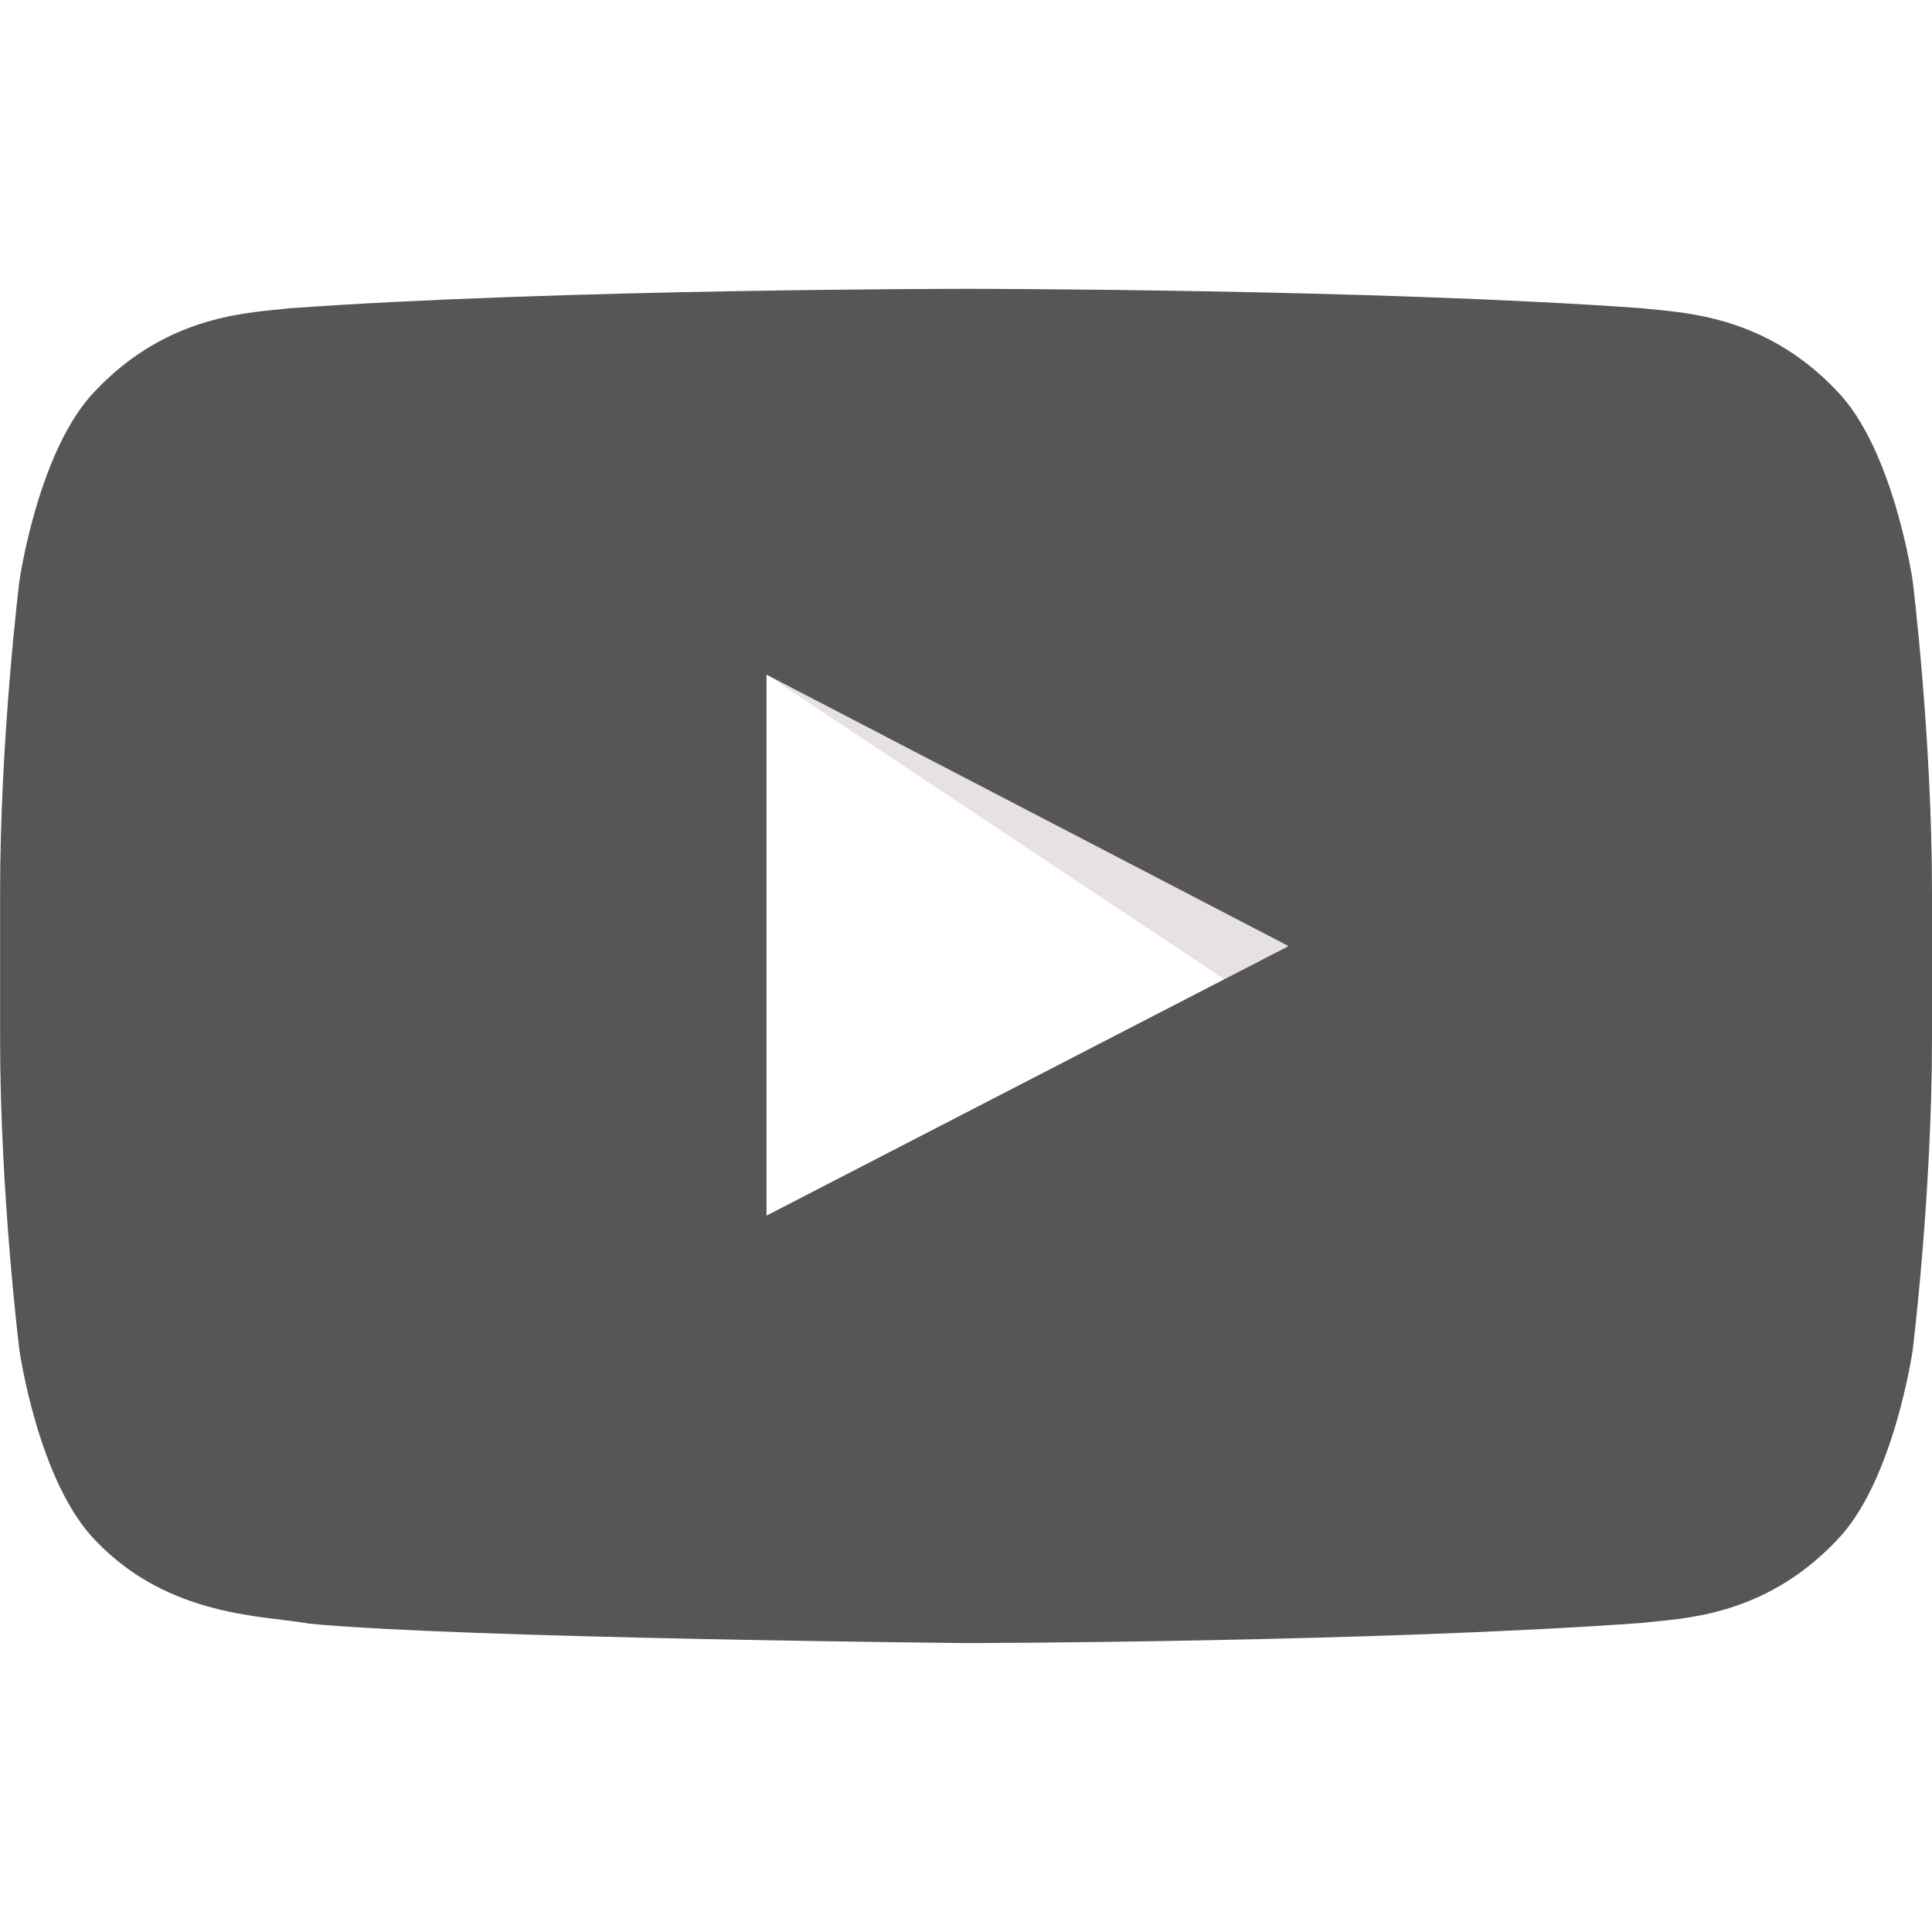 <svg width="20" height="20" viewBox="0 0 20 20" fill="none" xmlns="http://www.w3.org/2000/svg">
<g clip-path="url(#clip0_5505_79610)">
<path opacity="0.12" d="M7.936 6.984L12.674 10.137L13.34 9.794L7.936 6.984Z" fill="#420000"/>
<path d="M19.8 6.014C19.8 6.014 19.604 4.641 19.005 4.036C18.246 3.242 17.392 3.238 17.002 3.191C14.202 2.99 10.004 2.99 10.004 2.99H9.997C9.997 2.99 5.799 2.99 2.999 3.191C2.609 3.238 1.755 3.242 0.996 4.036C0.396 4.641 0.201 6.014 0.201 6.014C0.201 6.014 0.001 7.626 0.001 9.24V10.752C0.001 12.365 0.201 13.977 0.201 13.977C0.201 13.977 0.396 15.35 0.996 15.955C1.757 16.749 2.756 16.724 3.2 16.808C4.8 16.96 10 17.009 10 17.009C10 17.009 14.202 17.003 17.002 16.8C17.394 16.753 18.246 16.749 19.005 15.955C19.604 15.35 19.8 13.977 19.8 13.977C19.8 13.977 20 12.363 20 10.752V9.24C20 7.626 19.8 6.014 19.8 6.014ZM7.935 12.584V6.984L13.339 9.794L7.935 12.584Z" fill="#565656"/>
</g>
<defs>
<linearGradient id="paint0_linear_5505_79610" x1="10" y1="2.99" x2="10" y2="17.009" gradientUnits="userSpaceOnUse">
<stop stop-color="#E52D27"/>
<stop offset="1" stop-color="#BF171D"/>
</linearGradient>
<clipPath id="clip0_5505_79610">
<rect width="20" height="20" fill="white"/>
</clipPath>
</defs>
</svg>
